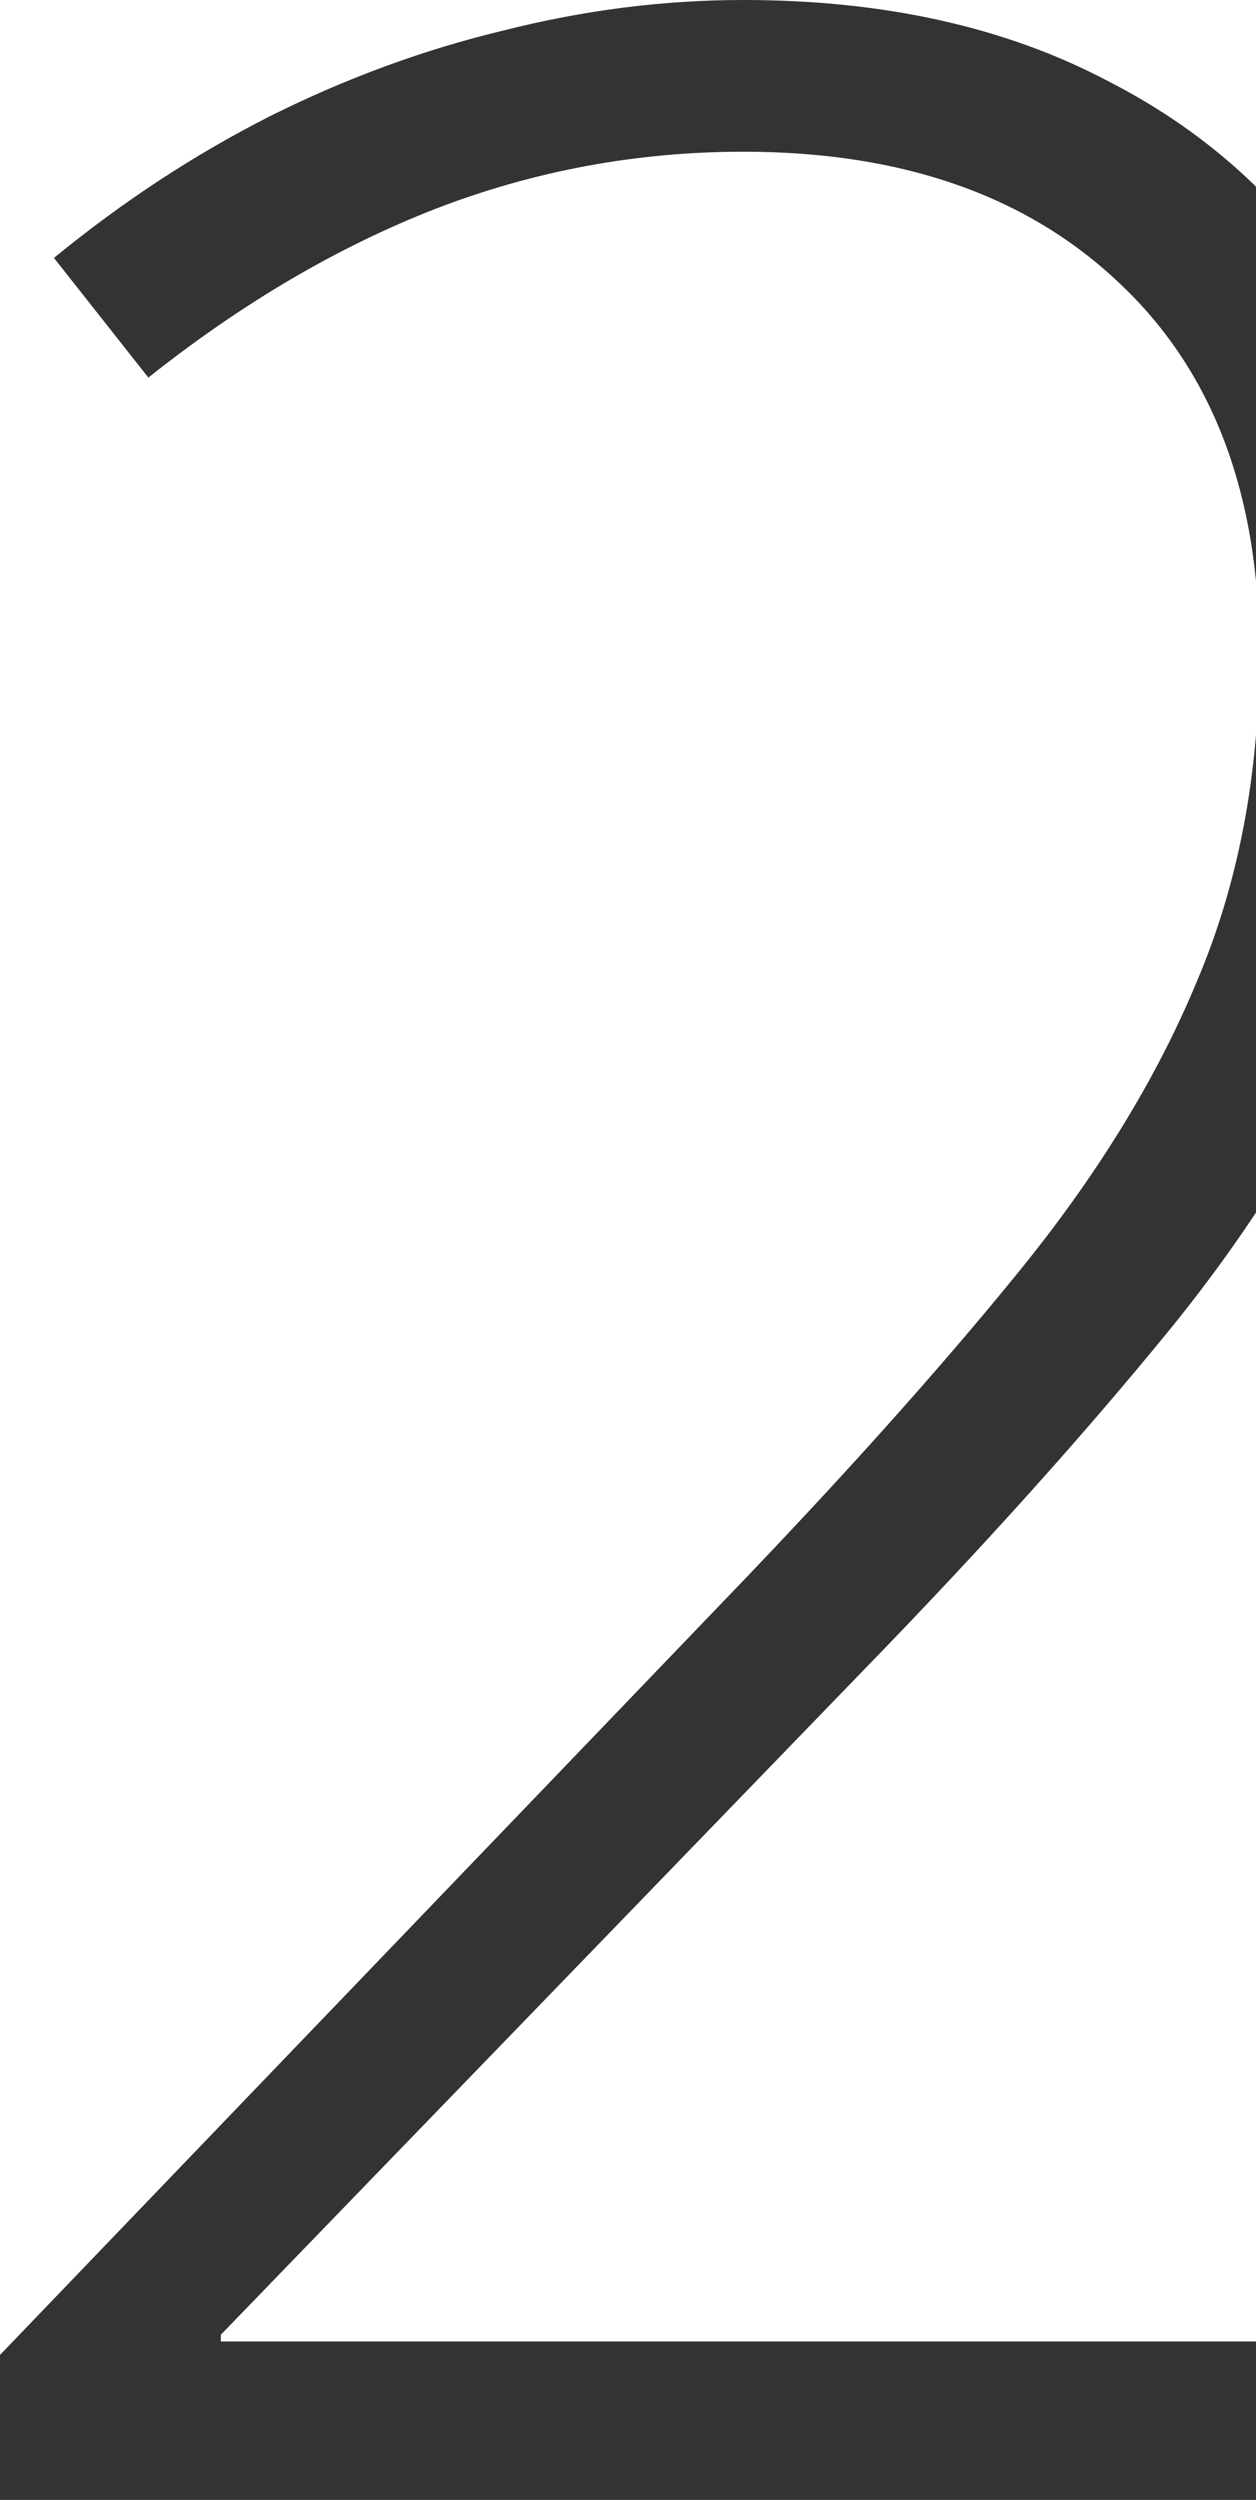 <svg width="298" height="593" viewBox="0 0 298 593" fill="none" xmlns="http://www.w3.org/2000/svg">
<path d="M366 593H0V558.612L172 379.472C199.467 350.948 222.533 325.224 241.2 302.298C260.133 279.106 274.4 255.914 284 232.722C293.867 209.529 298.8 183.538 298.8 154.748C298.8 117.16 287.733 87.97 265.6 67.177C243.733 46.384 214 35.988 176.4 35.988C151.067 35.988 126.667 40.52 103.2 49.583C80 58.647 57.333 71.976 35.2 89.57L12.8 61.179C29.067 47.85 46.133 36.654 64 27.591C82.133 18.527 100.667 11.729 119.6 7.198C138.533 2.399 157.467 0 176.4 0C209.733 0 238.533 6.398 262.8 19.194C287.333 31.723 306.4 49.45 320 72.376C333.6 95.301 340.4 122.225 340.4 153.148C340.4 185.138 334.8 214.194 323.6 240.319C312.667 266.177 297.067 291.502 276.8 316.293C256.533 341.085 232.533 367.743 204.8 396.266L52.4 553.813V555.413H366V593Z" fill="#333333"/>
</svg>
